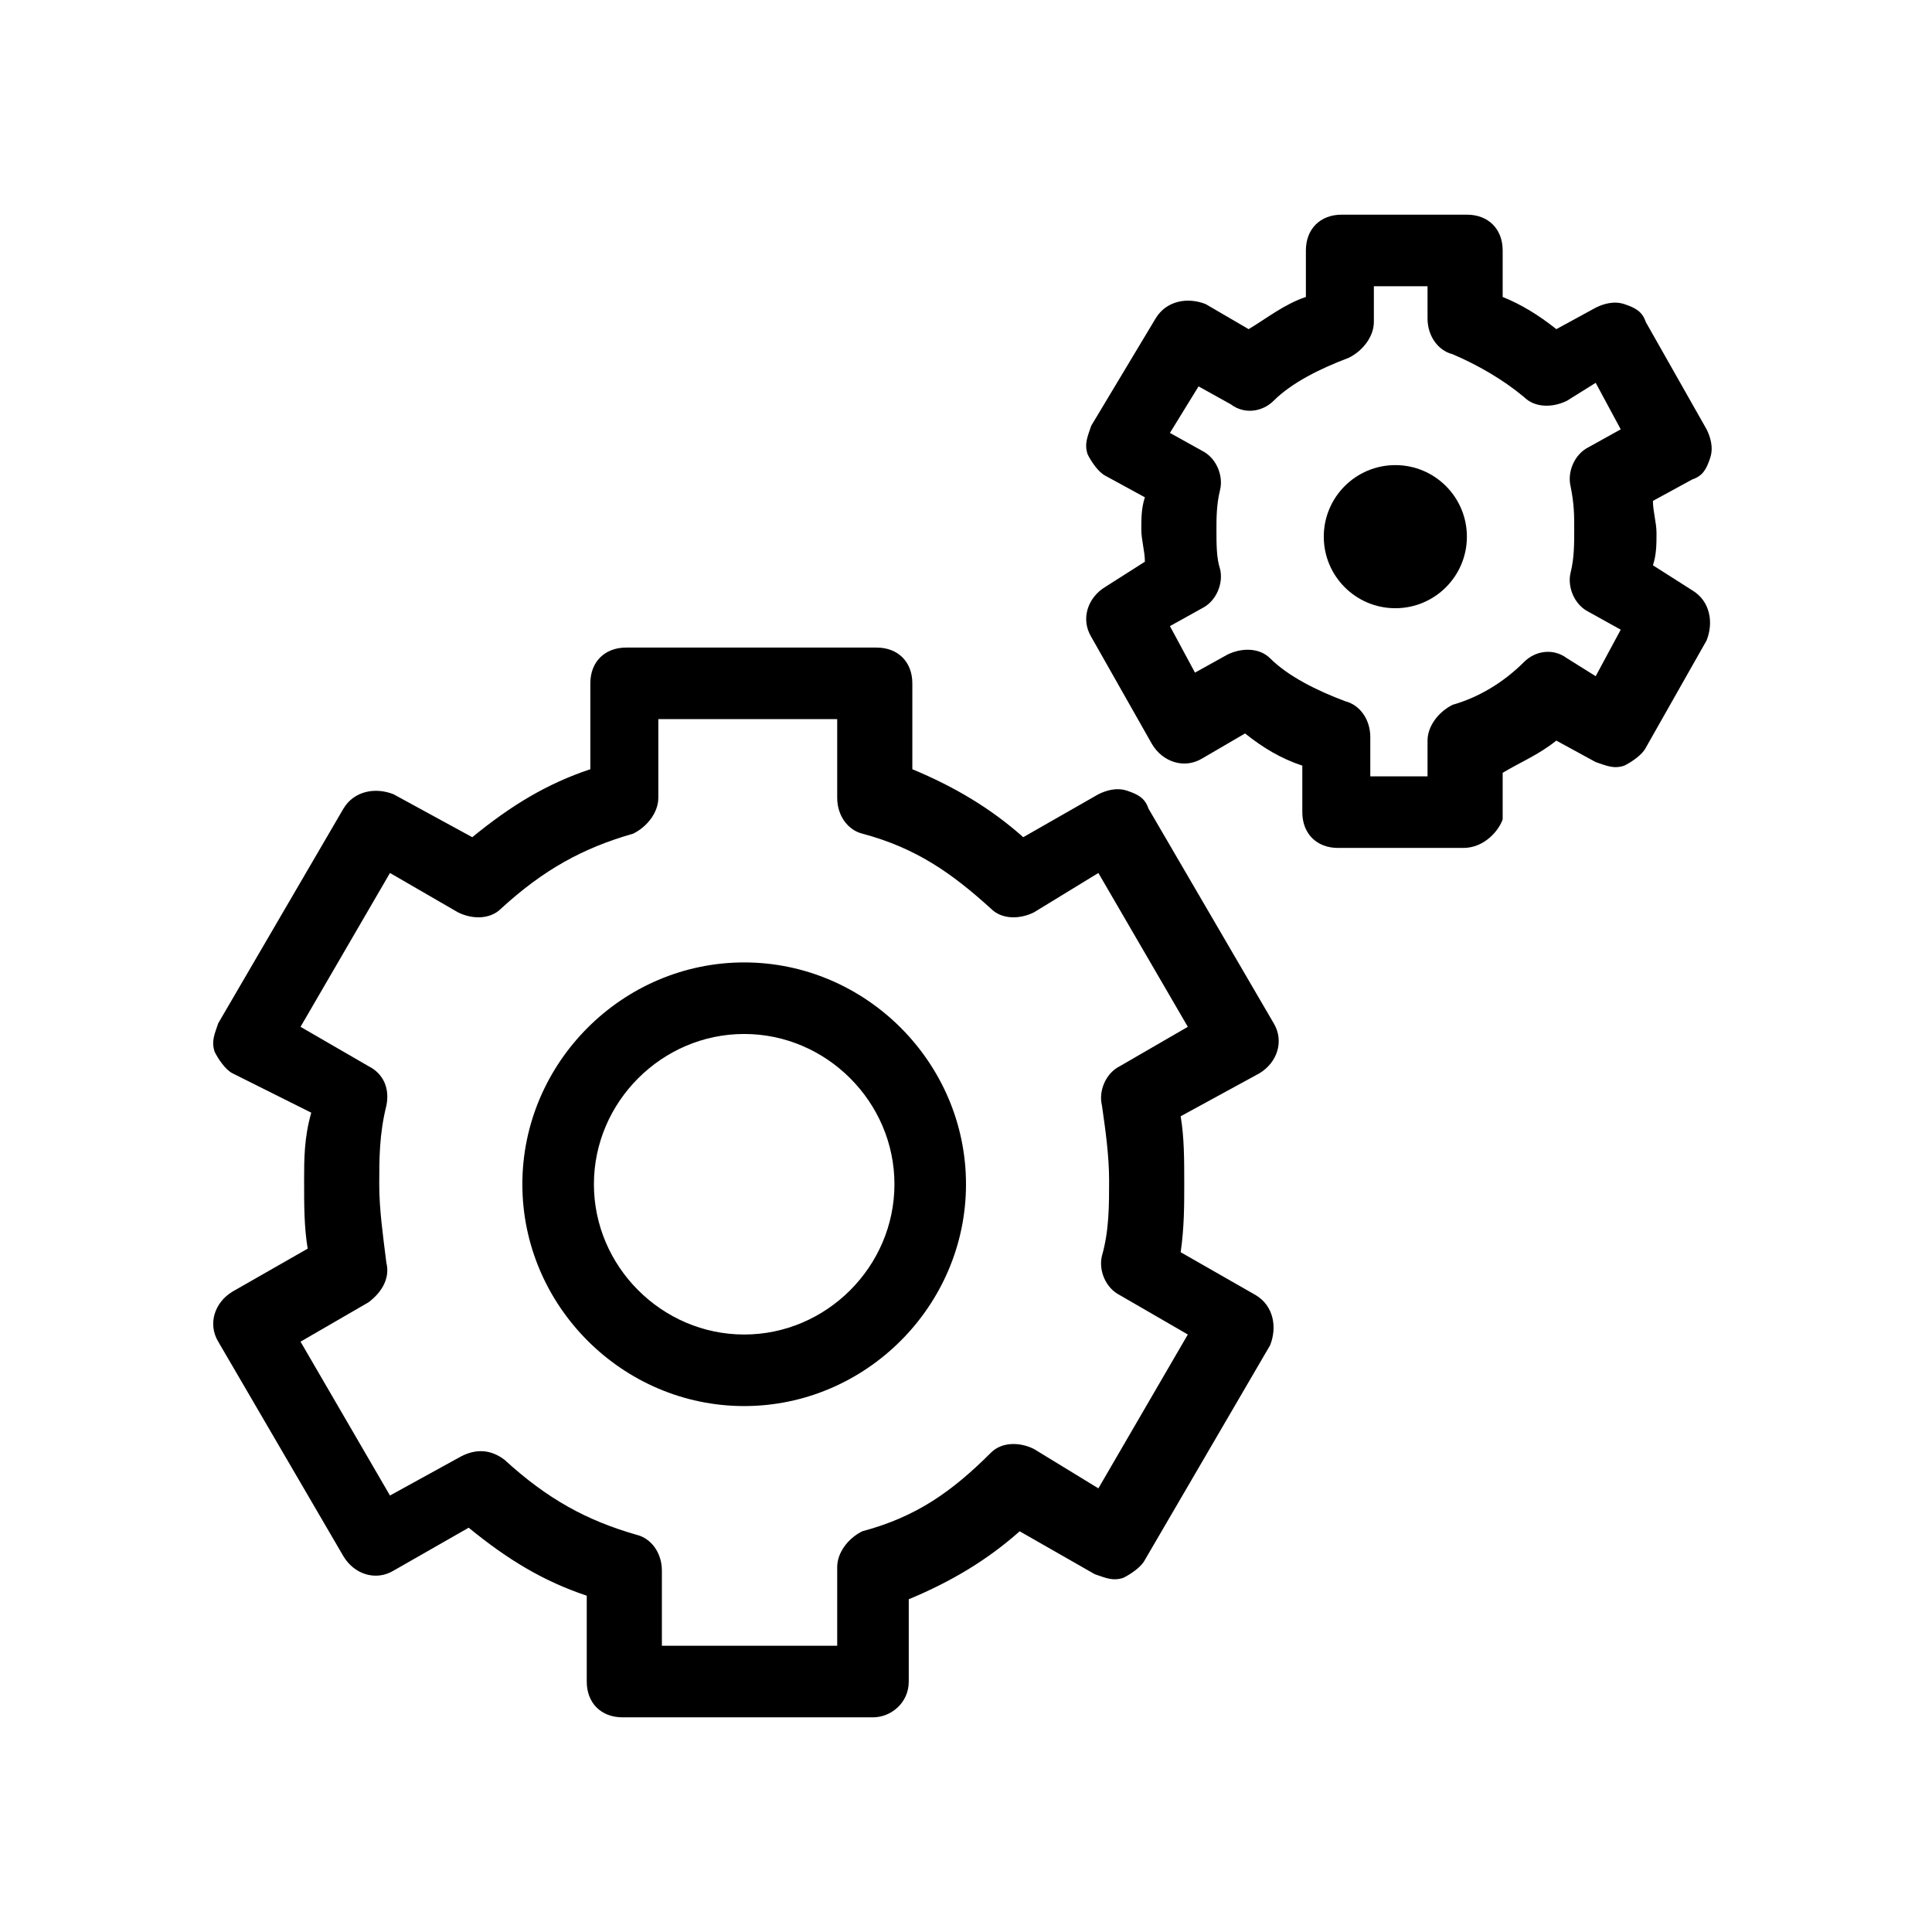 <?xml version="1.0" encoding="utf-8"?>
<!-- Generator: Adobe Illustrator 24.3.0, SVG Export Plug-In . SVG Version: 6.00 Build 0)  -->
<svg version="1.1" id="Слой_1" xmlns="http://www.w3.org/2000/svg" xmlns:xlink="http://www.w3.org/1999/xlink" x="0px" y="0px"
	 viewBox="0 0 54 54" style="enable-background:new 0 0 54 54;" xml:space="preserve">
<g>
	<path d="M20.8,26.9c-3.4,0-6.2,2.8-6.2,6.2c0,3.4,2.8,6.2,6.2,6.2c3.4,0,6.2-2.8,6.2-6.2C27,29.7,24.2,26.9,20.8,26.9z M20.8,37.3
		c-2.3,0-4.2-1.9-4.2-4.2c0-2.3,1.9-4.2,4.2-4.2s4.2,1.9,4.2,4.2C25,35.4,23.1,37.3,20.8,37.3z"/>
	<circle cx="39" cy="15" r="2"/>
	<path d="M35.6,28.6l-3.5-6c-0.1-0.3-0.3-0.4-0.6-0.5c-0.3-0.1-0.6,0-0.8,0.1l-2.1,1.2c-0.9-0.8-1.9-1.4-3.1-1.9v-2.4
		c0-0.6-0.4-1-1-1h-7c-0.6,0-1,0.4-1,1v2.4c-1.2,0.4-2.2,1-3.3,1.9L11,22.2c-0.5-0.2-1.1-0.1-1.4,0.4l-3.5,6C6,28.9,5.9,29.1,6,29.4
		c0.1,0.2,0.3,0.5,0.5,0.6l2.2,1.1c-0.2,0.7-0.2,1.3-0.2,1.9c0,0.7,0,1.3,0.1,1.9l-2.1,1.2C6,36.4,5.8,37,6.1,37.5l3.5,6
		c0.3,0.5,0.9,0.7,1.4,0.4l2.1-1.2c1.1,0.9,2.1,1.5,3.3,1.9V47c0,0.6,0.4,1,1,1h7c0.5,0,1-0.4,1-1v-2.3c1.2-0.5,2.2-1.1,3.1-1.9
		l2.1,1.2c0.3,0.1,0.5,0.2,0.8,0.1c0.2-0.1,0.5-0.3,0.6-0.5l3.5-6c0.2-0.5,0.1-1.1-0.4-1.4L33,35c0.1-0.7,0.1-1.3,0.1-1.9
		c0-0.7,0-1.3-0.1-1.9l2.2-1.2C35.7,29.7,35.9,29.1,35.6,28.6z M31.3,29.8c-0.4,0.2-0.6,0.7-0.5,1.1c0.1,0.7,0.2,1.4,0.2,2.1
		s0,1.4-0.2,2.1c-0.1,0.4,0.1,0.9,0.5,1.1l1.9,1.1l-2.5,4.3l-1.8-1.1c-0.4-0.2-0.9-0.2-1.2,0.1c-1.1,1.1-2.1,1.8-3.6,2.2
		c-0.4,0.2-0.7,0.6-0.7,1V46h-4.9v-2.1c0-0.5-0.3-0.9-0.7-1c-1.4-0.4-2.5-1-3.7-2.1c-0.4-0.3-0.8-0.3-1.2-0.1l-2,1.1l-2.5-4.3
		l1.9-1.1c0.4-0.3,0.6-0.7,0.5-1.1c-0.1-0.8-0.2-1.5-0.2-2.2c0-0.7,0-1.4,0.2-2.2c0.1-0.5-0.1-0.9-0.5-1.1l-1.9-1.1l2.5-4.3l1.9,1.1
		c0.4,0.2,0.9,0.2,1.2-0.1c1.2-1.1,2.3-1.7,3.7-2.1c0.4-0.2,0.7-0.6,0.7-1v-2.2h5v2.2c0,0.5,0.3,0.9,0.7,1c1.5,0.4,2.5,1.1,3.6,2.1
		c0.3,0.3,0.8,0.3,1.2,0.1l1.8-1.1l2.5,4.3L31.3,29.8z"/>
	<path d="M47.8,12.8c0.1-0.3,0-0.6-0.1-0.8L46,9c-0.1-0.3-0.3-0.4-0.6-0.5c-0.3-0.1-0.6,0-0.8,0.1l-1.1,0.6c-0.5-0.4-1-0.7-1.5-0.9
		V7c0-0.6-0.4-1-1-1h-3.5c-0.6,0-1,0.4-1,1v1.3c-0.6,0.2-1.1,0.6-1.6,0.9l-1.2-0.7c-0.5-0.2-1.1-0.1-1.4,0.4l-1.8,3
		c-0.1,0.3-0.2,0.5-0.1,0.8c0.1,0.2,0.3,0.5,0.5,0.6l1.1,0.6c-0.1,0.3-0.1,0.6-0.1,0.9s0.1,0.6,0.1,0.9l-1.1,0.7
		c-0.5,0.3-0.7,0.9-0.4,1.4l1.7,3c0.3,0.5,0.9,0.7,1.4,0.4l1.2-0.7c0.5,0.4,1,0.7,1.6,0.9v1.3c0,0.6,0.4,1,1,1h3.5
		c0.6,0,1-0.5,1.1-0.8v-1.3c0.5-0.3,1-0.5,1.5-0.9l1.1,0.6c0.3,0.1,0.5,0.2,0.8,0.1c0.2-0.1,0.5-0.3,0.6-0.5l1.7-3
		c0.2-0.5,0.1-1.1-0.4-1.4l-1.1-0.7c0.1-0.3,0.1-0.6,0.1-0.9c0-0.3-0.1-0.6-0.1-0.9l1.1-0.6C47.6,13.3,47.7,13.1,47.8,12.8z
		 M43.9,13.6c0.1,0.5,0.1,0.8,0.1,1.2c0,0.4,0,0.8-0.1,1.2c-0.1,0.4,0.1,0.9,0.5,1.1l0.9,0.5l-0.7,1.3l-0.8-0.5
		c-0.4-0.3-0.9-0.2-1.2,0.1c-0.6,0.6-1.3,1-2,1.2c-0.4,0.2-0.7,0.6-0.7,1v1h-1.5h-0.1v-1.1c0-0.5-0.3-0.9-0.7-1
		c-0.8-0.3-1.6-0.7-2.1-1.2c-0.3-0.3-0.8-0.3-1.2-0.1l-0.9,0.5l-0.7-1.3l0.9-0.5c0.4-0.2,0.6-0.7,0.5-1.1C34,15.6,34,15.2,34,14.8
		c0-0.3,0-0.7,0.1-1.1c0.1-0.4-0.1-0.9-0.5-1.1l-0.9-0.5l0.8-1.3l0.9,0.5c0.4,0.3,0.9,0.2,1.2-0.1c0.5-0.5,1.3-0.9,2.1-1.2
		c0.4-0.2,0.7-0.6,0.7-1V8h1.5v0.9c0,0.5,0.3,0.9,0.7,1c0.7,0.3,1.4,0.7,2,1.2c0.3,0.3,0.8,0.3,1.2,0.1l0.8-0.5l0.7,1.3l-0.9,0.5
		C44,12.7,43.8,13.2,43.9,13.6z"/>
</g>
</svg>
